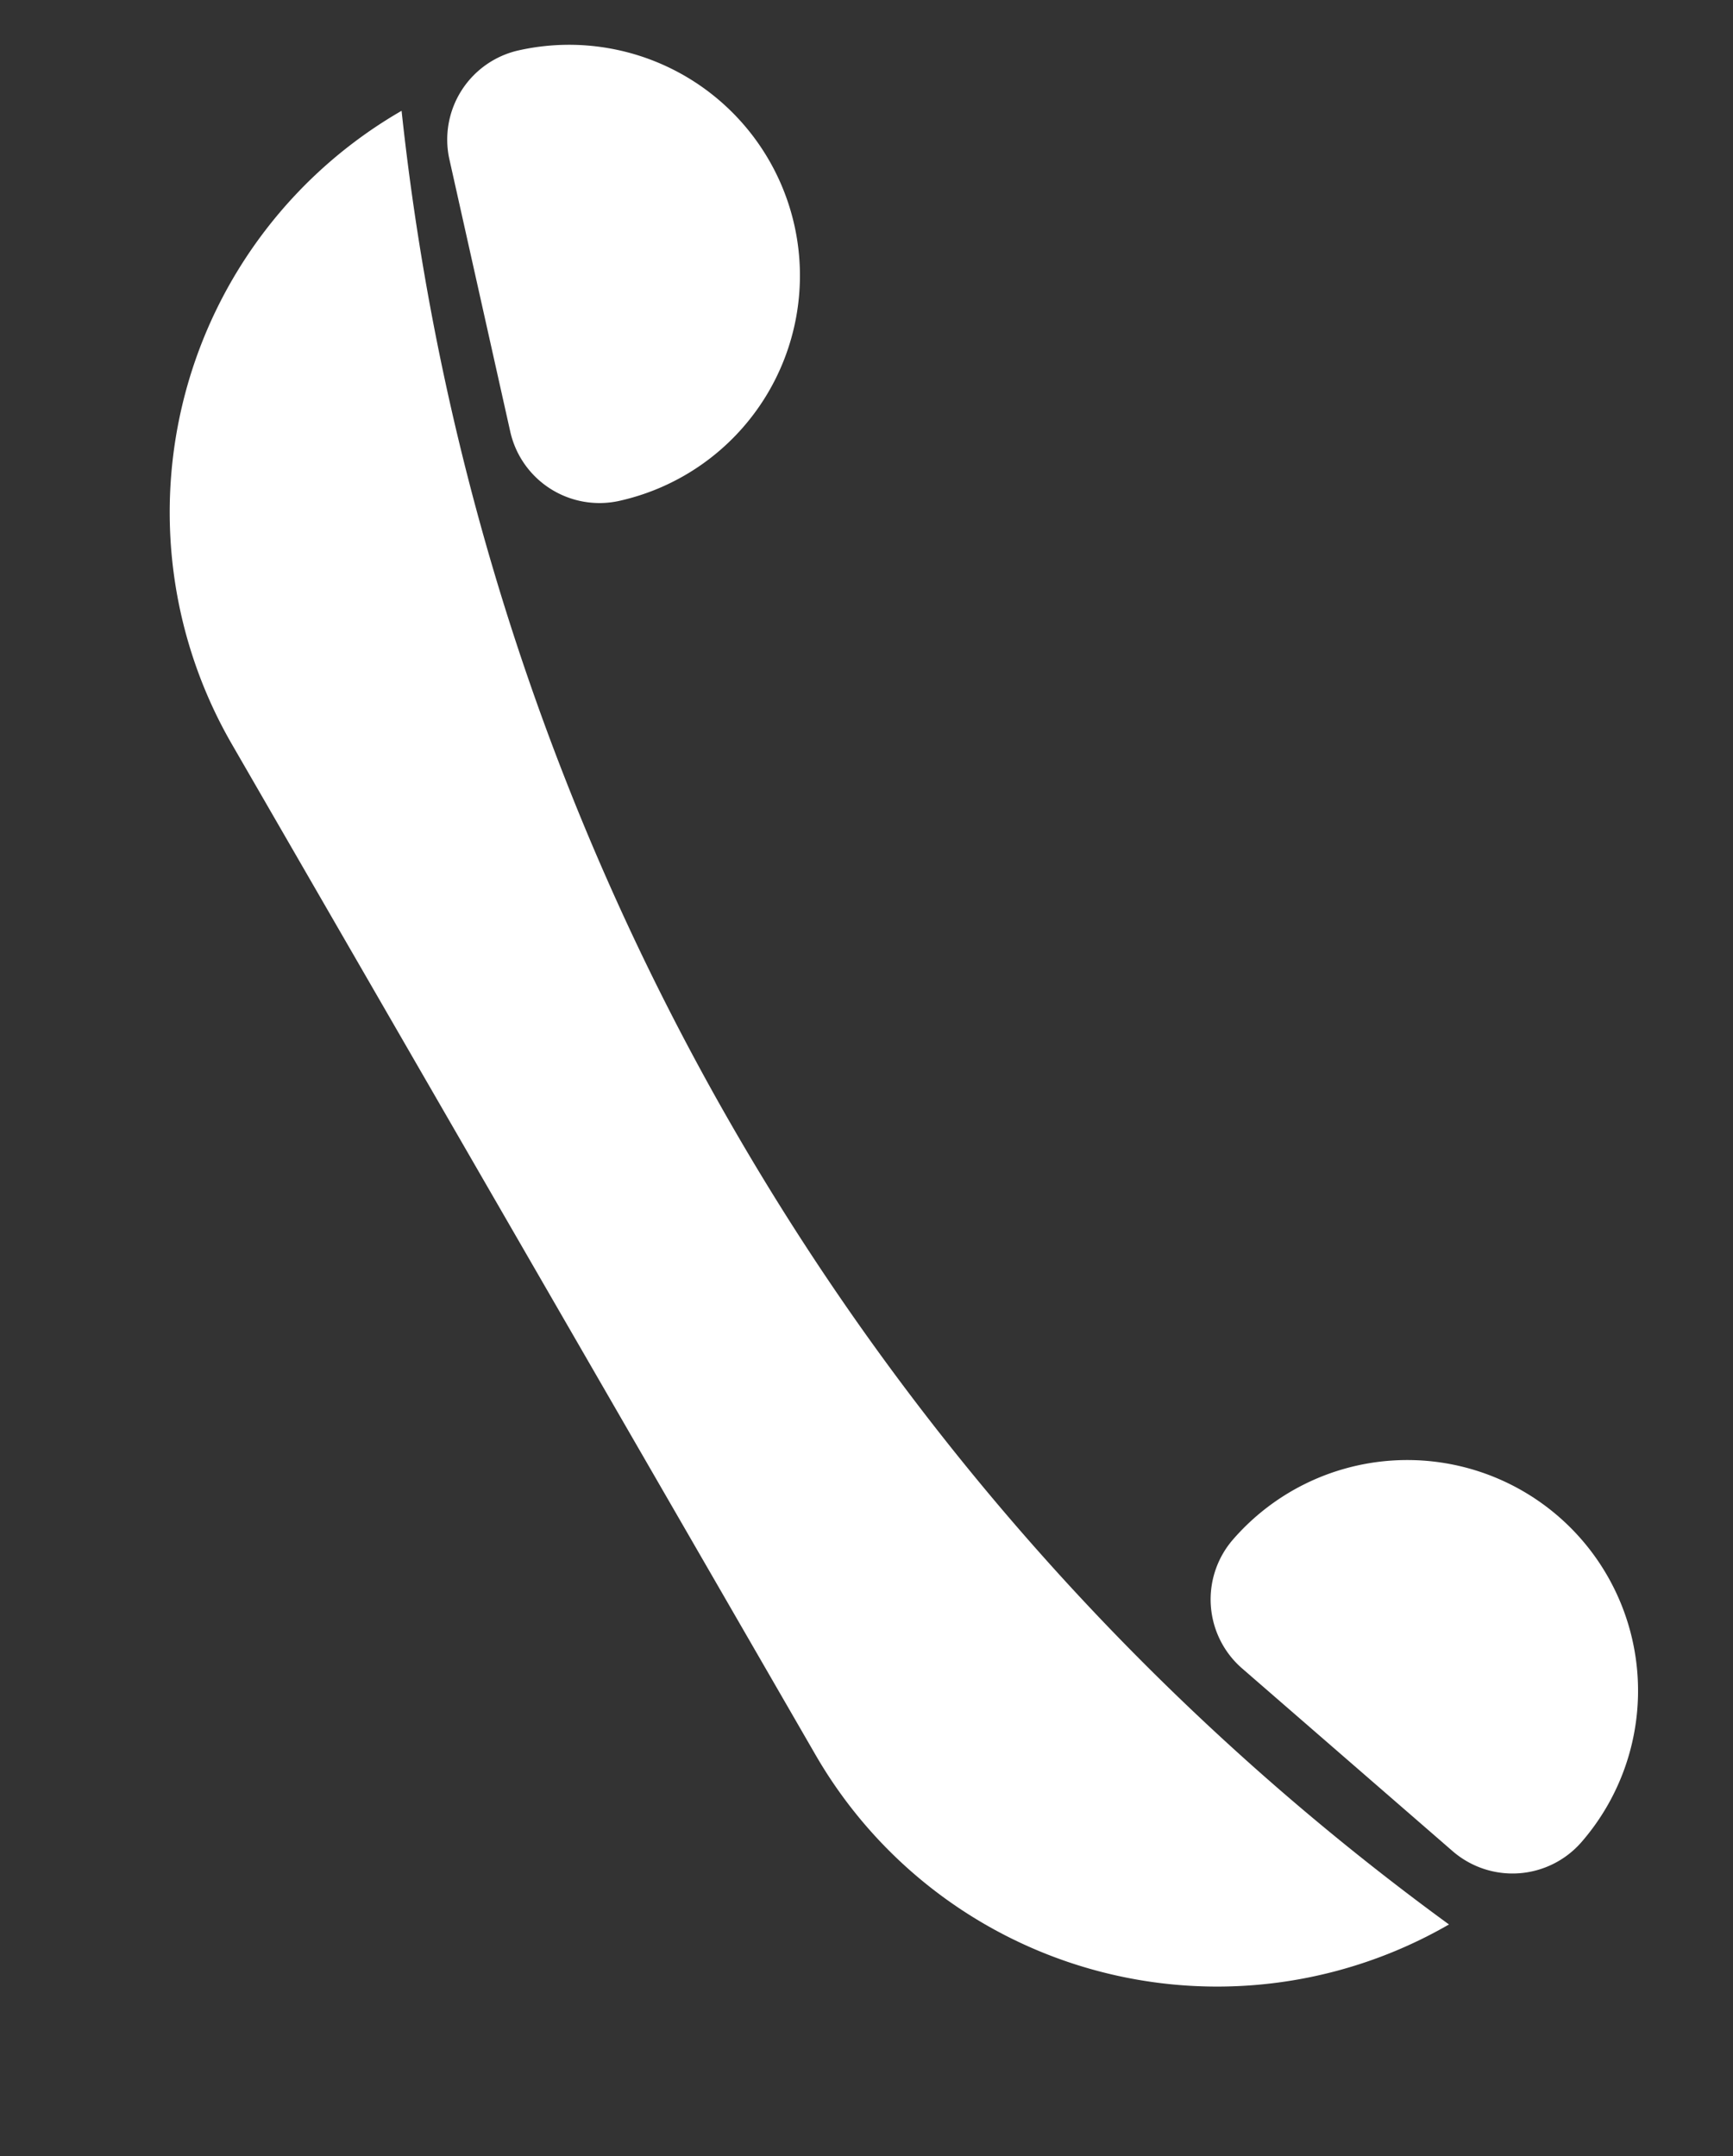 <svg xmlns="http://www.w3.org/2000/svg" viewBox="0 0 24.847 30.924">
  <rect x="0" y="0" width="24.847" height="30.924" fill="#333333" stroke="none"/>
  <g id="Teléfono" transform="translate(-0.152 4.651) rotate(-30)">
    <path id="Path_107" data-name="Path 107" d="M6.649,30.034h0A6.649,6.649,0,0,1,0,23.384V6.649A6.649,6.649,0,0,1,6.649,0h0a37.088,37.088,0,0,0,0,30.034Z" transform="translate(0 0.303)" fill="#fff"/>
    <path id="Rectangle_112" data-name="Rectangle 112" d="M1.311,0h0a3.31,3.31,0,0,1,3.31,3.31v0a3.31,3.31,0,0,1-3.31,3.31h0A1.311,1.311,0,0,1,0,5.309v-4A1.311,1.311,0,0,1,1.311,0Z" transform="matrix(0.945, -0.326, 0.326, 0.945, 5.489, 24.435)" fill="#fff"/>
    <path id="Rectangle_113" data-name="Rectangle 113" d="M1.311,0h0a3.31,3.31,0,0,1,3.31,3.31v0a3.31,3.31,0,0,1-3.31,3.31h0A1.311,1.311,0,0,1,0,5.309v-4A1.311,1.311,0,0,1,1.311,0Z" transform="translate(7.286 0) rotate(17.404)" fill="#fff"/>
  </g>
</svg>
